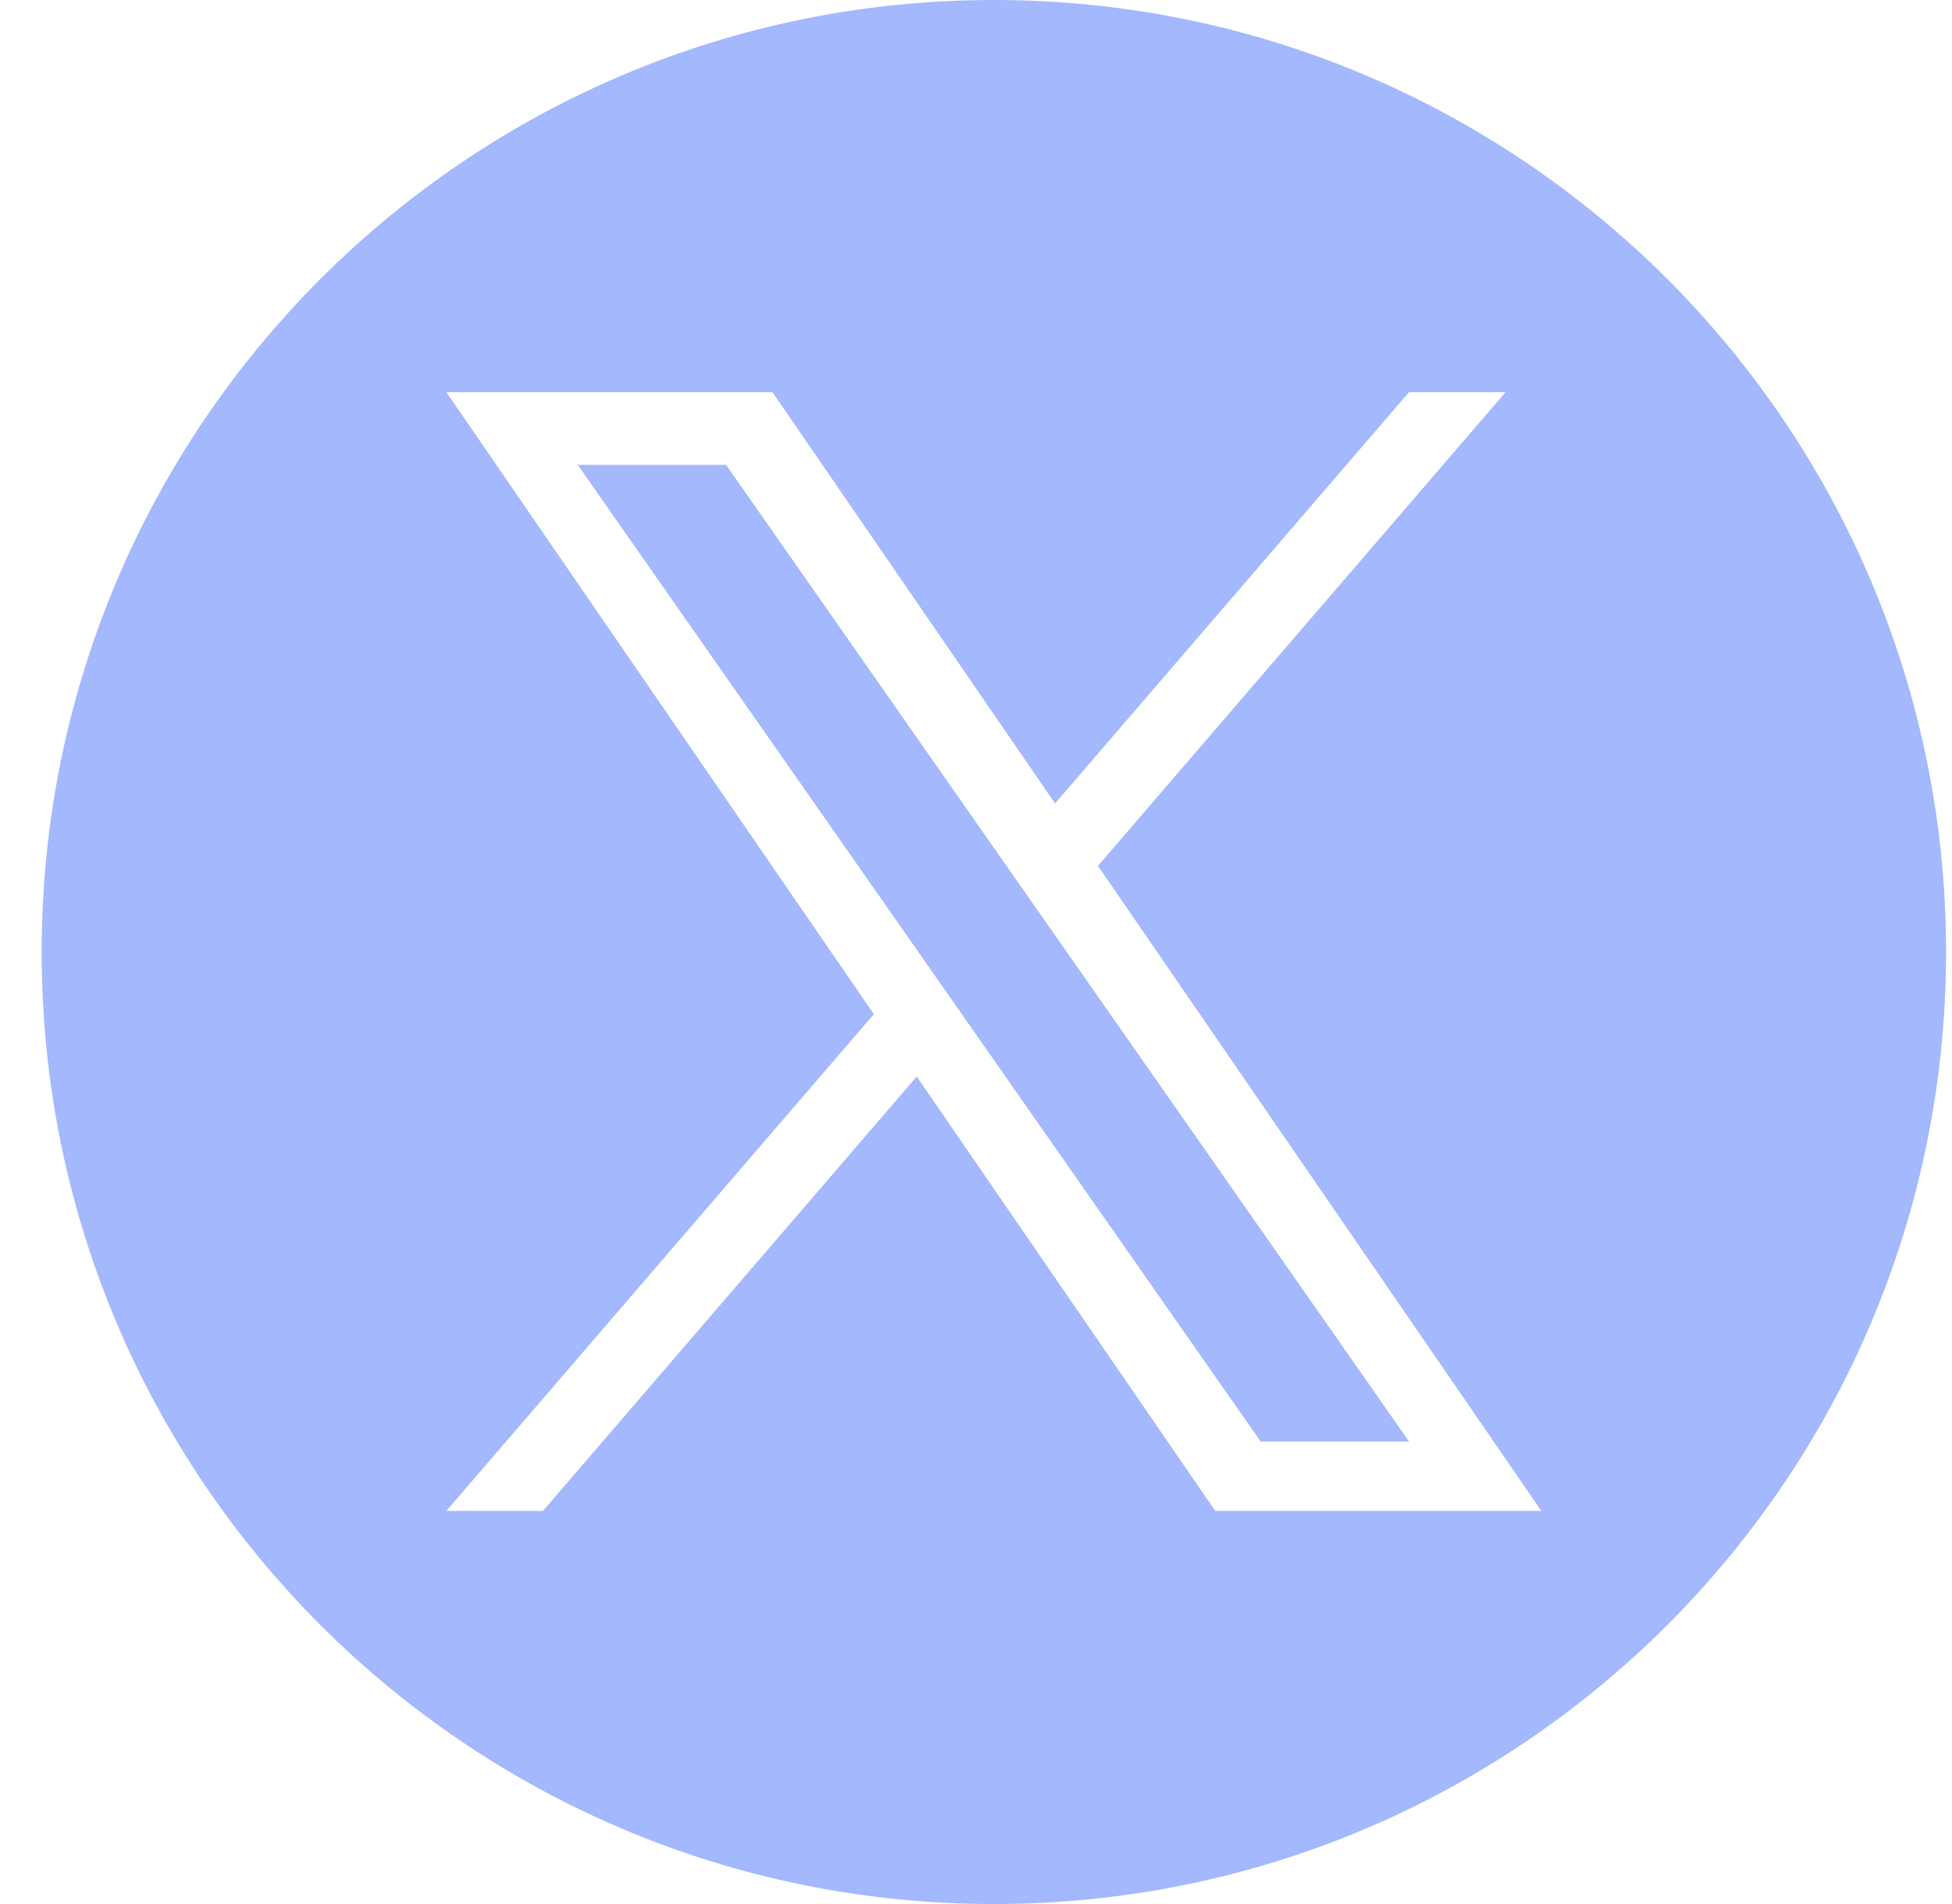 <svg width="41" height="40" viewBox="0 0 41 40" fill="none" xmlns="http://www.w3.org/2000/svg">
<g clip-path="url(#clip0_432_5076)">
<path d="M20.875 0C31.92 1.36924e-07 40.875 8.955 40.875 20C40.875 31.045 31.92 40 20.875 40C9.83 40 0.875 31.045 0.875 20C0.875 8.955 9.83 0 20.875 0ZM18.354 21.306L9.375 31.742H11.404L19.255 22.616L25.525 31.742H32.374L23.061 18.19H23.062L31.624 8.238H29.595L22.161 16.879L16.224 8.238H9.375L18.354 21.306ZM29.596 30.284H26.48L12.135 9.766H15.251L29.596 30.284Z" fill="#A3B8FD"/>
</g>
<defs>
<clipPath id="clip0_432_5076">
<rect width="40" height="40" fill="white" transform="translate(0.875)"/>
</clipPath>
</defs>
</svg>
